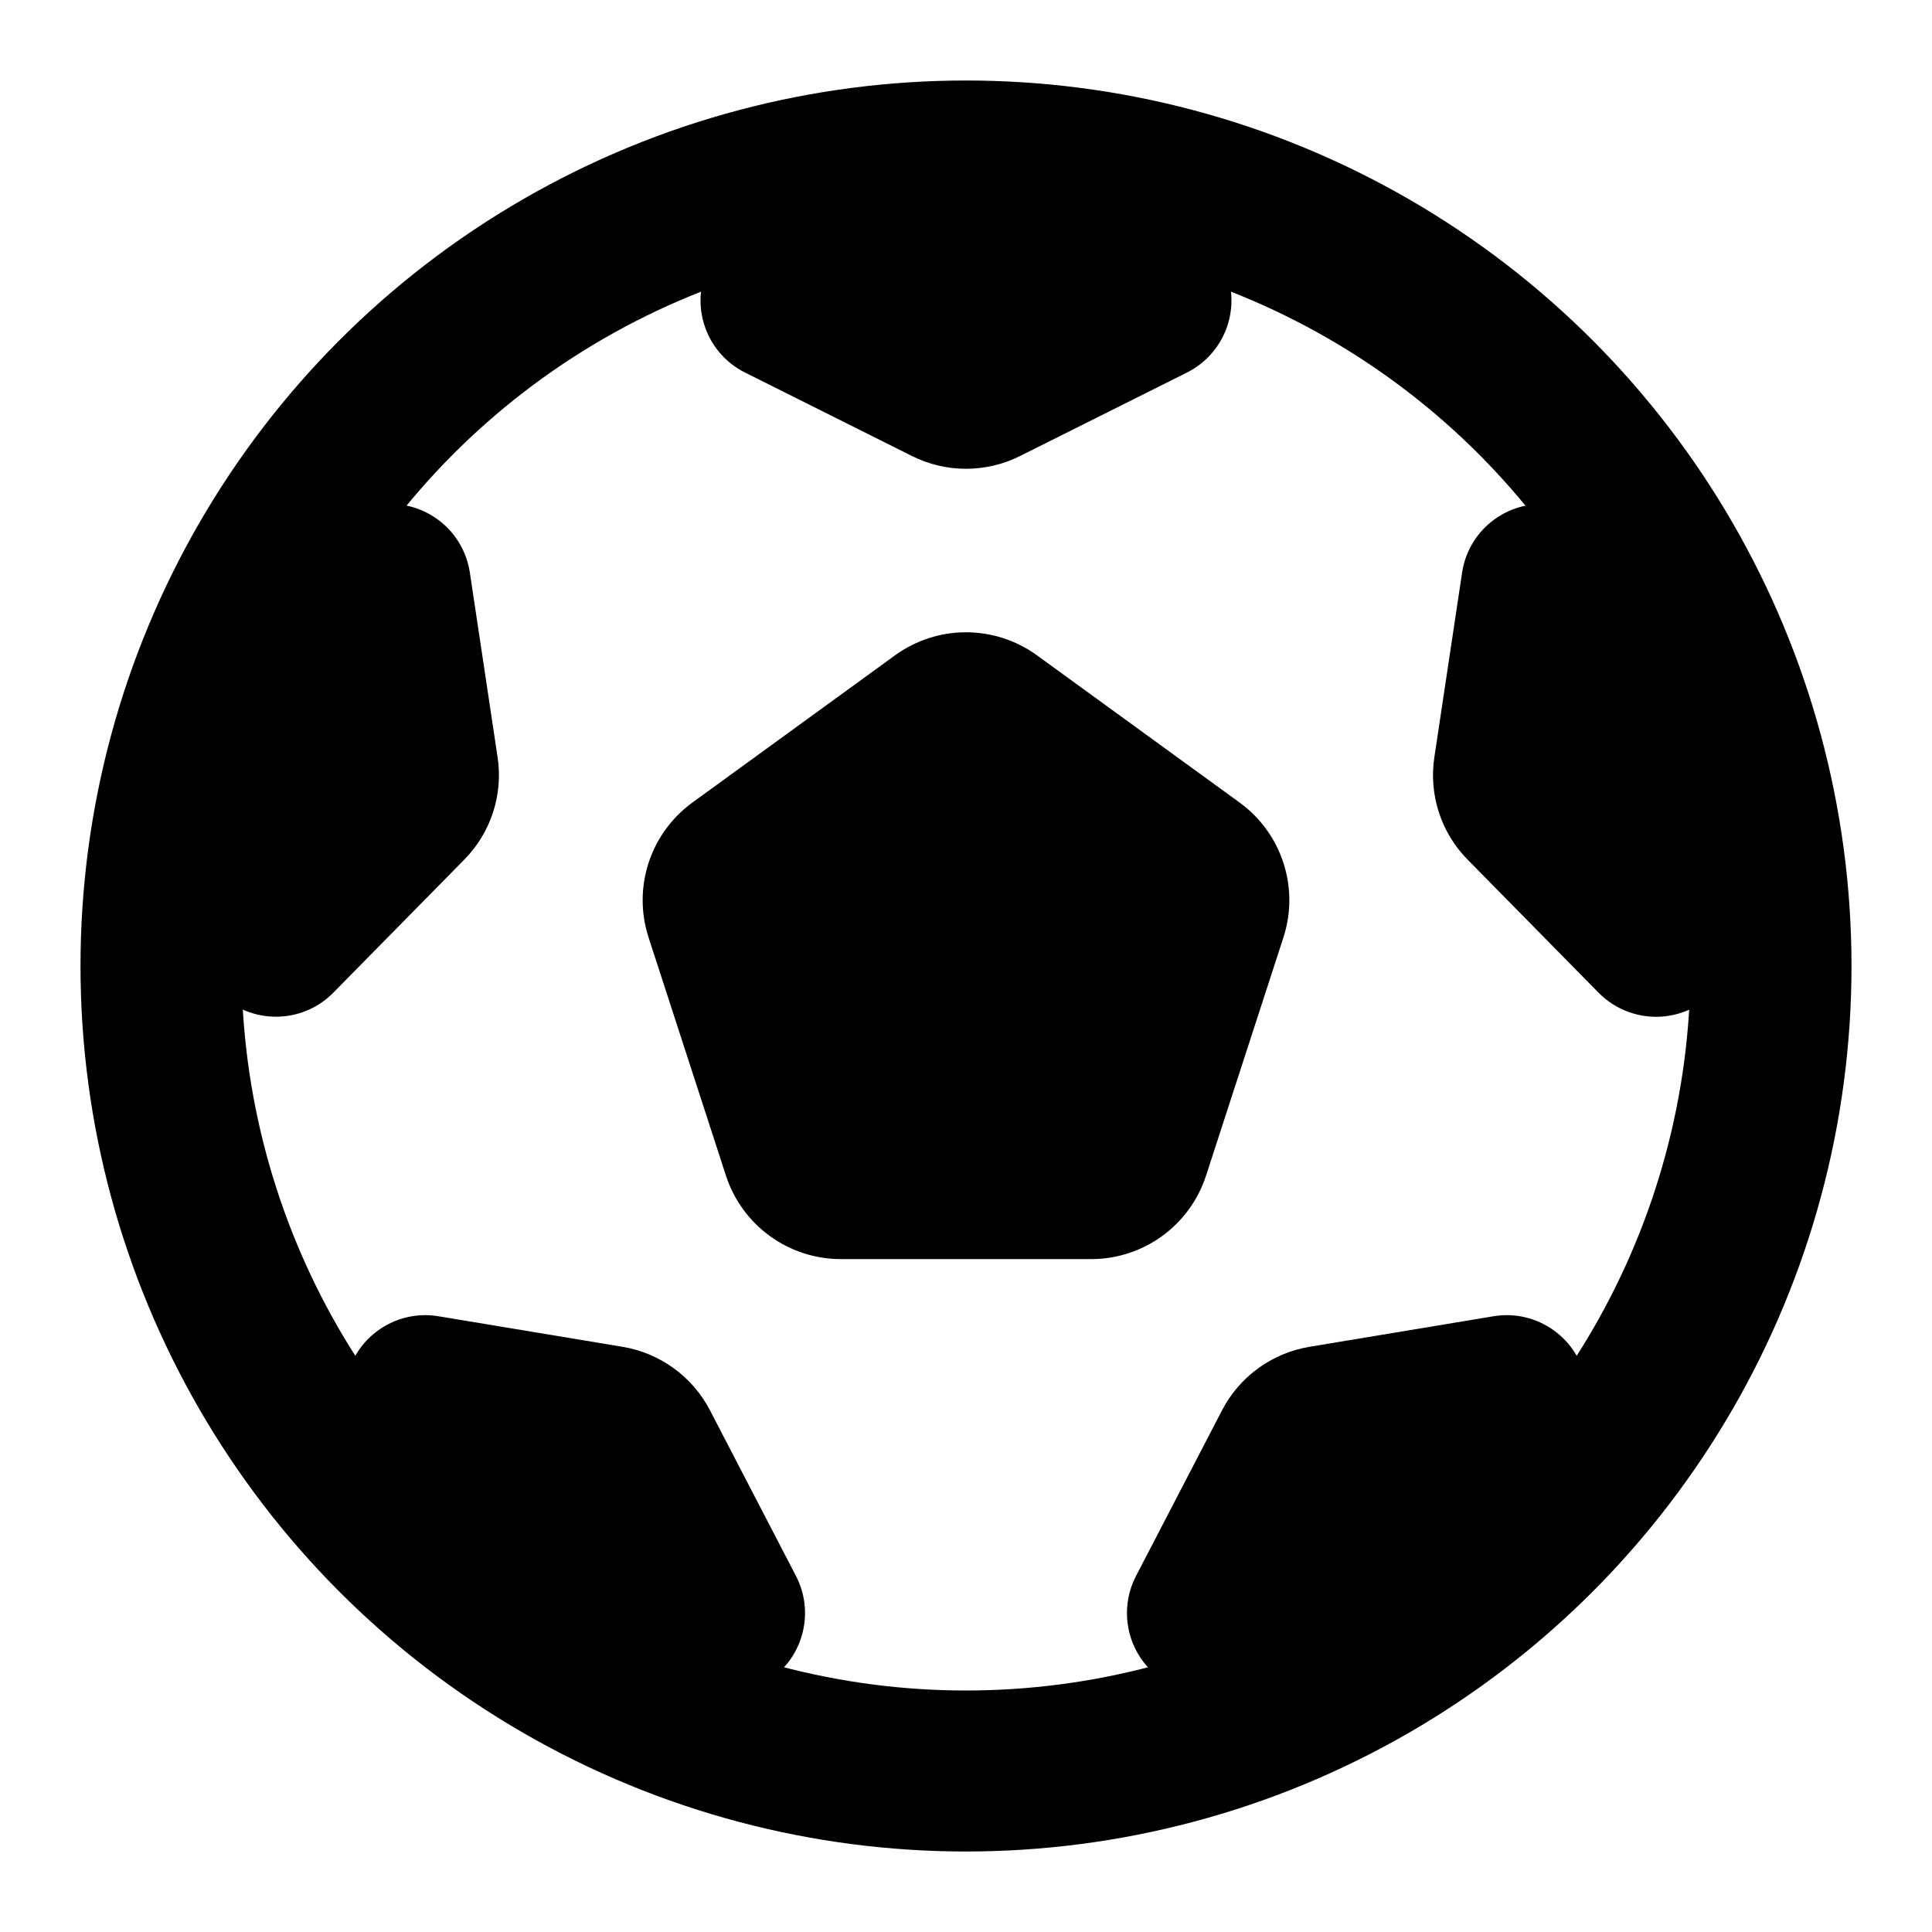 <?xml version="1.0" encoding="UTF-8"?>
<svg width="24px" height="24px" viewBox="0 0 24 24" version="1.1" xmlns="http://www.w3.org/2000/svg" xmlns:xlink="http://www.w3.org/1999/xlink">
    <title>icon-24_football</title>
    <g id="icon-24_football" stroke="none" stroke-width="1" fill="none" fill-rule="evenodd">
        <circle id="Oval" stroke="#000000" stroke-width="2" stroke-linecap="round" stroke-linejoin="round" cx="12" cy="12" r="10"></circle>
        <path d="M12.882,8.141 L15.398,9.969 C15.924,10.351 16.144,11.028 15.943,11.646 L14.982,14.604 C14.781,15.222 14.205,15.641 13.555,15.641 L10.445,15.641 C9.795,15.641 9.219,15.222 9.018,14.604 L8.057,11.646 C7.856,11.028 8.076,10.351 8.602,9.969 L11.118,8.141 C11.644,7.759 12.356,7.759 12.882,8.141 Z" id="Polygon" fill="#000000"></path>
        <path d="M9.415,2.775 L12,2 L12,2 L14.585,2.775 C15.114,2.934 15.414,3.492 15.255,4.021 C15.176,4.285 14.991,4.504 14.745,4.628 L12.671,5.665 C12.249,5.876 11.751,5.876 11.329,5.665 L9.255,4.628 C8.761,4.381 8.561,3.78 8.808,3.286 C8.931,3.039 9.151,2.855 9.415,2.775 Z" id="Path-20" fill="#000000"></path>
        <path d="M17.024,8.303 L19.608,7.528 L19.608,7.528 L22.193,8.303 C22.722,8.462 23.022,9.019 22.864,9.548 C22.784,9.813 22.6,10.032 22.353,10.156 L20.279,11.192 C19.857,11.404 19.36,11.404 18.938,11.192 L16.864,10.156 C16.37,9.909 16.17,9.308 16.417,8.814 C16.54,8.567 16.76,8.383 17.024,8.303 Z" id="Path-20" fill="#000000" transform="translate(19.608, 9.528) rotate(72) translate(-19.608, -9.528)"></path>
        <path d="M14.118,17.248 L16.702,16.472 L16.702,16.472 L19.287,17.248 C19.816,17.406 20.116,17.964 19.958,18.493 C19.878,18.757 19.694,18.977 19.447,19.1 L17.373,20.137 C16.951,20.348 16.454,20.348 16.031,20.137 L13.958,19.1 C13.464,18.853 13.263,18.252 13.51,17.758 C13.634,17.512 13.853,17.327 14.118,17.248 Z" id="Path-20" fill="#000000" transform="translate(16.702, 18.472) rotate(144) translate(-16.702, -18.472)"></path>
        <path d="M4.713,17.248 L7.298,16.472 L7.298,16.472 L9.882,17.248 C10.411,17.406 10.712,17.964 10.553,18.493 C10.474,18.757 10.289,18.977 10.042,19.1 L7.969,20.137 C7.546,20.348 7.049,20.348 6.627,20.137 L4.553,19.1 C4.059,18.853 3.859,18.252 4.106,17.758 C4.229,17.512 4.449,17.327 4.713,17.248 Z" id="Path-20" fill="#000000" transform="translate(7.298, 18.472) rotate(216) translate(-7.298, -18.472)"></path>
        <path d="M1.807,8.303 L4.392,7.528 L4.392,7.528 L6.976,8.303 C7.505,8.462 7.805,9.019 7.647,9.548 C7.568,9.813 7.383,10.032 7.136,10.156 L5.062,11.192 C4.64,11.404 4.143,11.404 3.721,11.192 L1.647,10.156 C1.153,9.909 0.953,9.308 1.2,8.814 C1.323,8.567 1.543,8.383 1.807,8.303 Z" id="Path-20" fill="#000000" transform="translate(4.391, 9.528) rotate(288) translate(-4.391, -9.528)"></path>
    </g>
</svg>